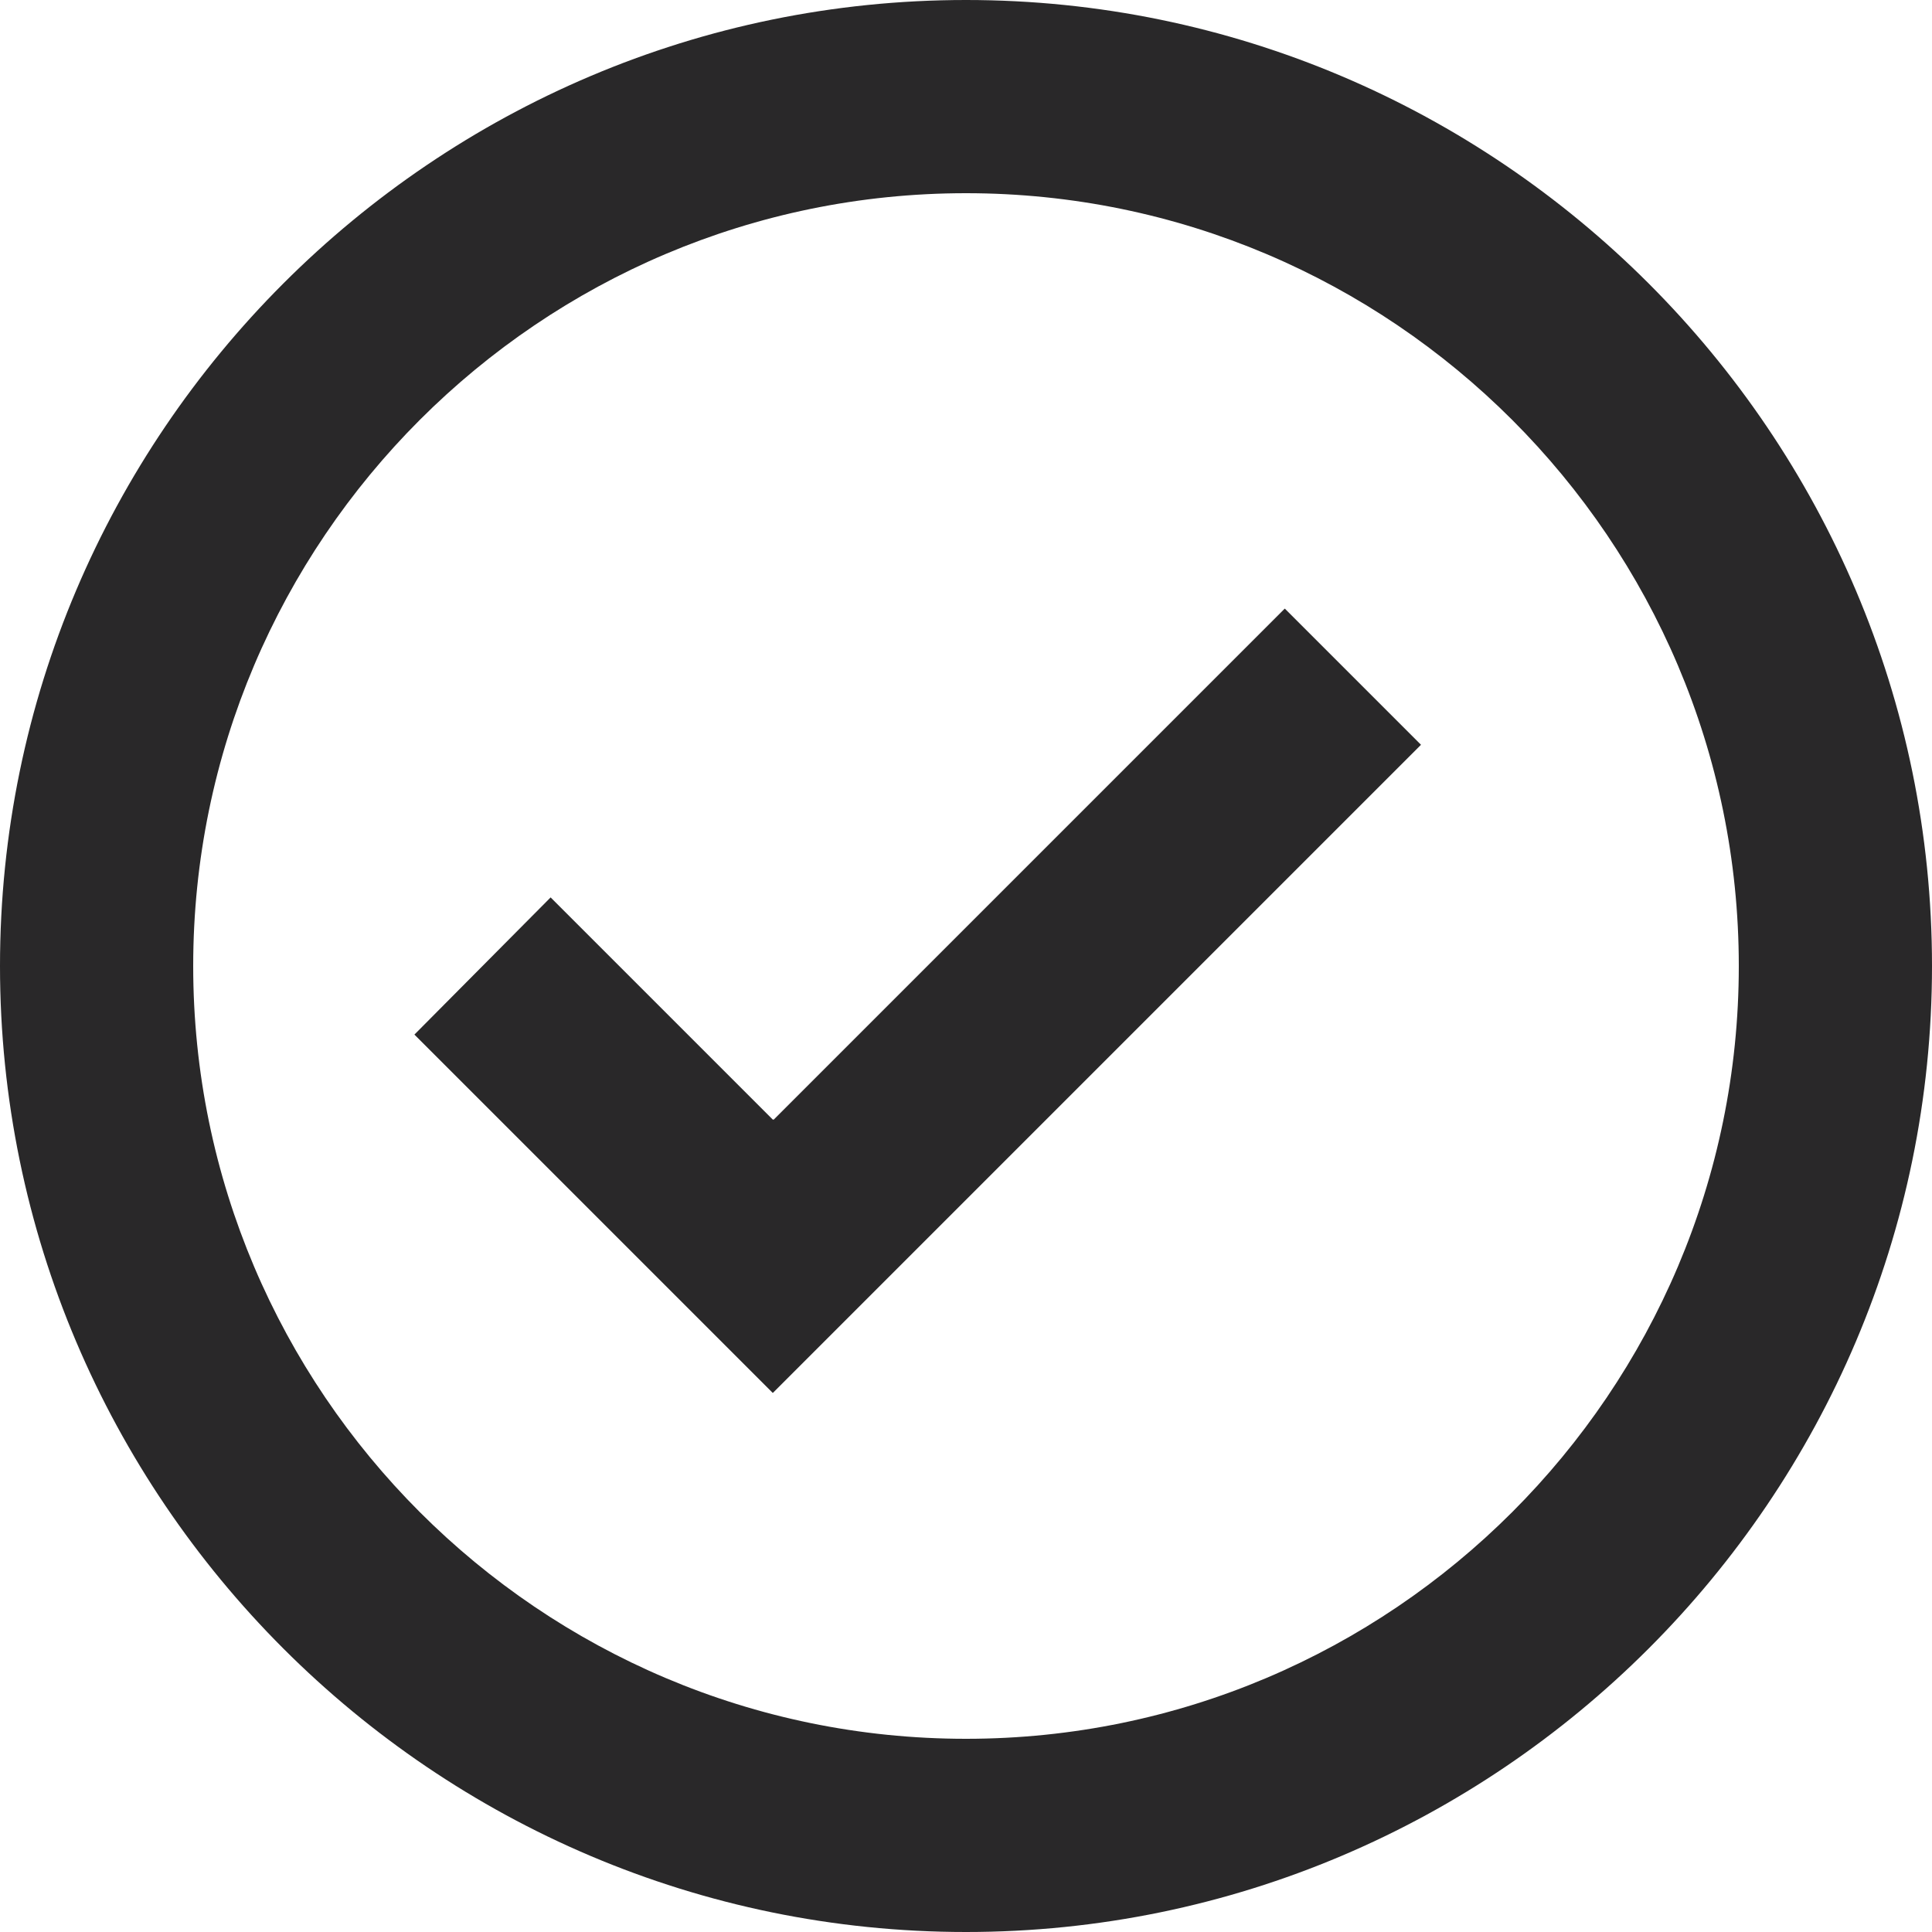 <?xml version="1.0" encoding="UTF-8"?>
<svg xmlns="http://www.w3.org/2000/svg" id="Layer_2" data-name="Layer 2" viewBox="0 0 20 20">
  <defs>
    <style>
      .cls-1 {
        fill: #292829;
      }
    </style>
  </defs>
  <g id="Layer_1-2" data-name="Layer 1">
    <g>
      <path class="cls-1" d="m10,0C4.49,0,0,4.49,0,10s4.49,10,10,10,10-4.49,10-10S15.51,0,10,0Zm0,18c-4.41,0-8-3.59-8-8S5.59,2,10,2s8,3.59,8,8-3.59,8-8,8Z"></path>
      <path class="cls-1" d="m8,11.59l-2.3-2.3-1.41,1.42,3.71,3.71,6.71-6.71-1.41-1.41-5.29,5.29Z"></path>
    </g>
  </g>
</svg>
